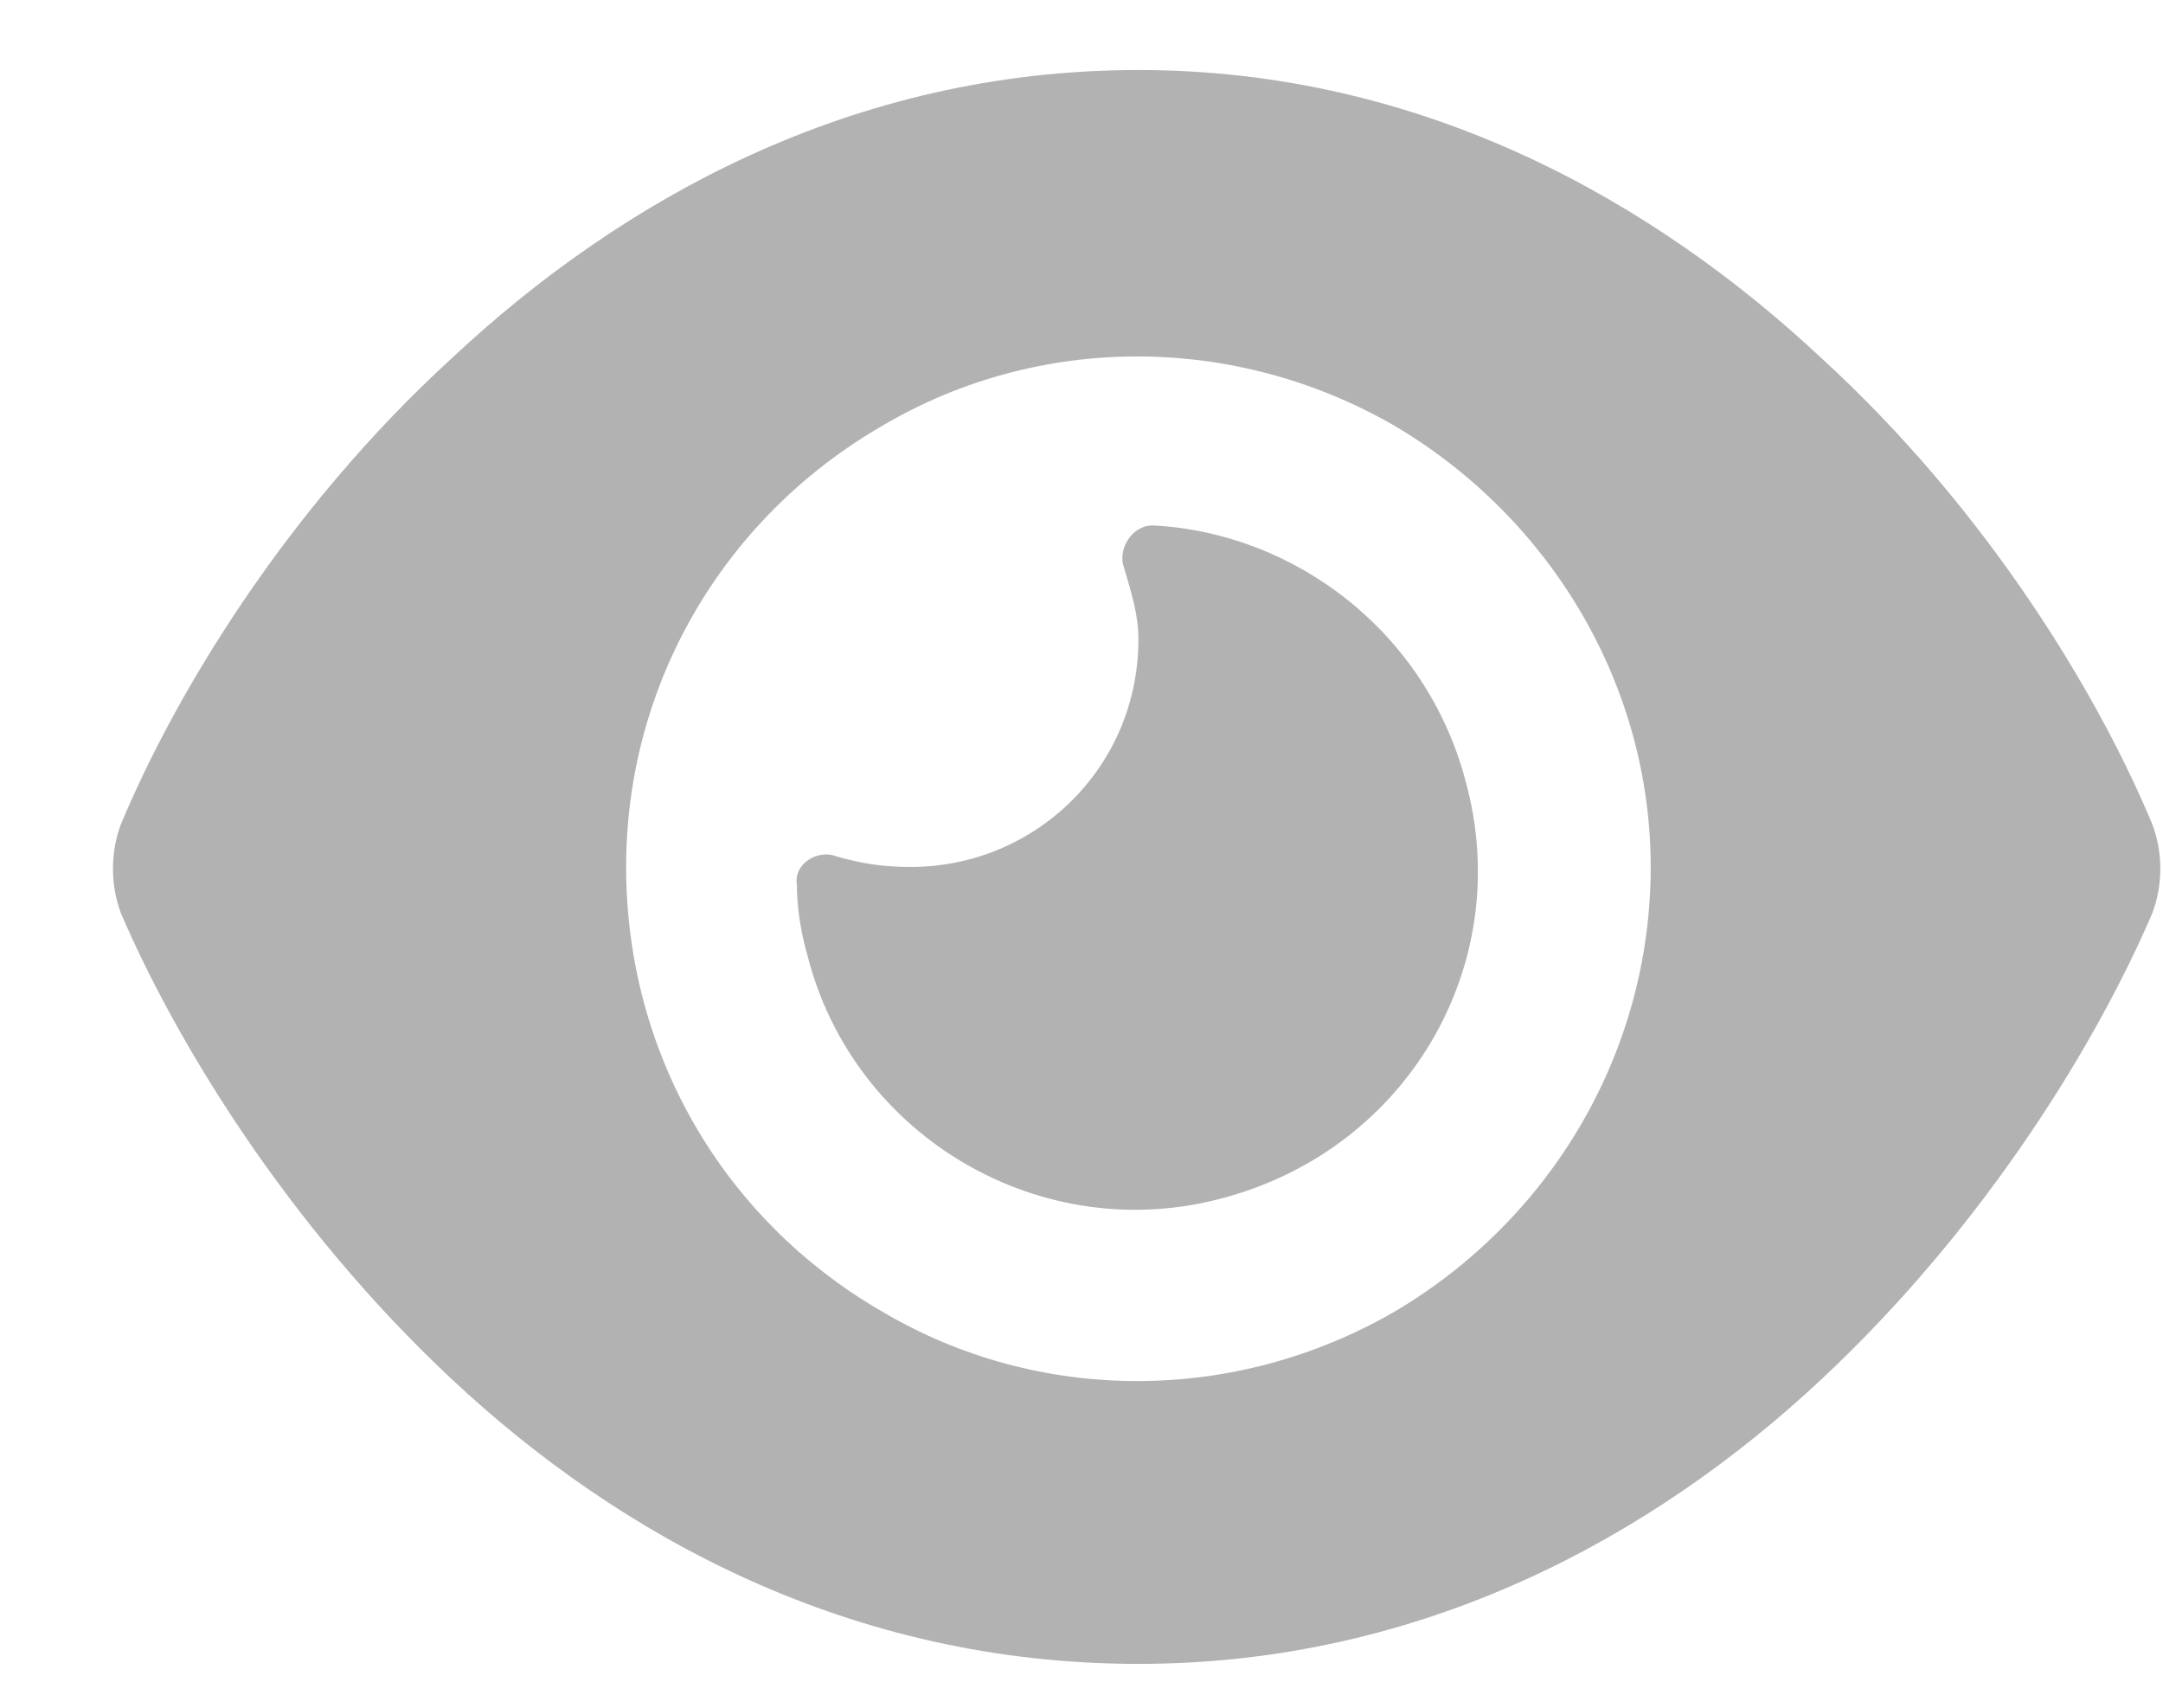 <svg width="19" height="15" viewBox="0 0 19 15" fill="none" xmlns="http://www.w3.org/2000/svg">
<path d="M10 0.615C12.5 0.615 14.531 1.771 16 3.146C17.469 4.49 18.438 6.115 18.906 7.24C19 7.49 19 7.771 18.906 8.021C18.438 9.115 17.469 10.74 16 12.115C14.531 13.49 12.5 14.615 10 14.615C7.469 14.615 5.438 13.49 3.969 12.115C2.5 10.74 1.531 9.115 1.062 8.021C0.969 7.771 0.969 7.49 1.062 7.24C1.531 6.115 2.5 4.49 3.969 3.146C5.438 1.771 7.469 0.615 10 0.615ZM5.5 7.615C5.5 9.24 6.344 10.709 7.75 11.521C9.125 12.334 10.844 12.334 12.25 11.521C13.625 10.709 14.5 9.24 14.5 7.615C14.5 6.021 13.625 4.553 12.25 3.74C10.844 2.928 9.125 2.928 7.75 3.74C6.344 4.553 5.5 6.021 5.5 7.615ZM10 5.615C10 5.396 9.938 5.209 9.875 4.99C9.812 4.834 9.938 4.615 10.125 4.615C11.375 4.678 12.531 5.553 12.875 6.865C13.312 8.459 12.375 10.084 10.75 10.521C9.156 10.959 7.5 9.99 7.094 8.396C7.031 8.178 7 7.959 7 7.771C6.969 7.584 7.188 7.459 7.344 7.521C7.562 7.584 7.75 7.615 8 7.615C9.094 7.615 10 6.74 10 5.615Z" fill="#B2B2B2"/>
</svg>
